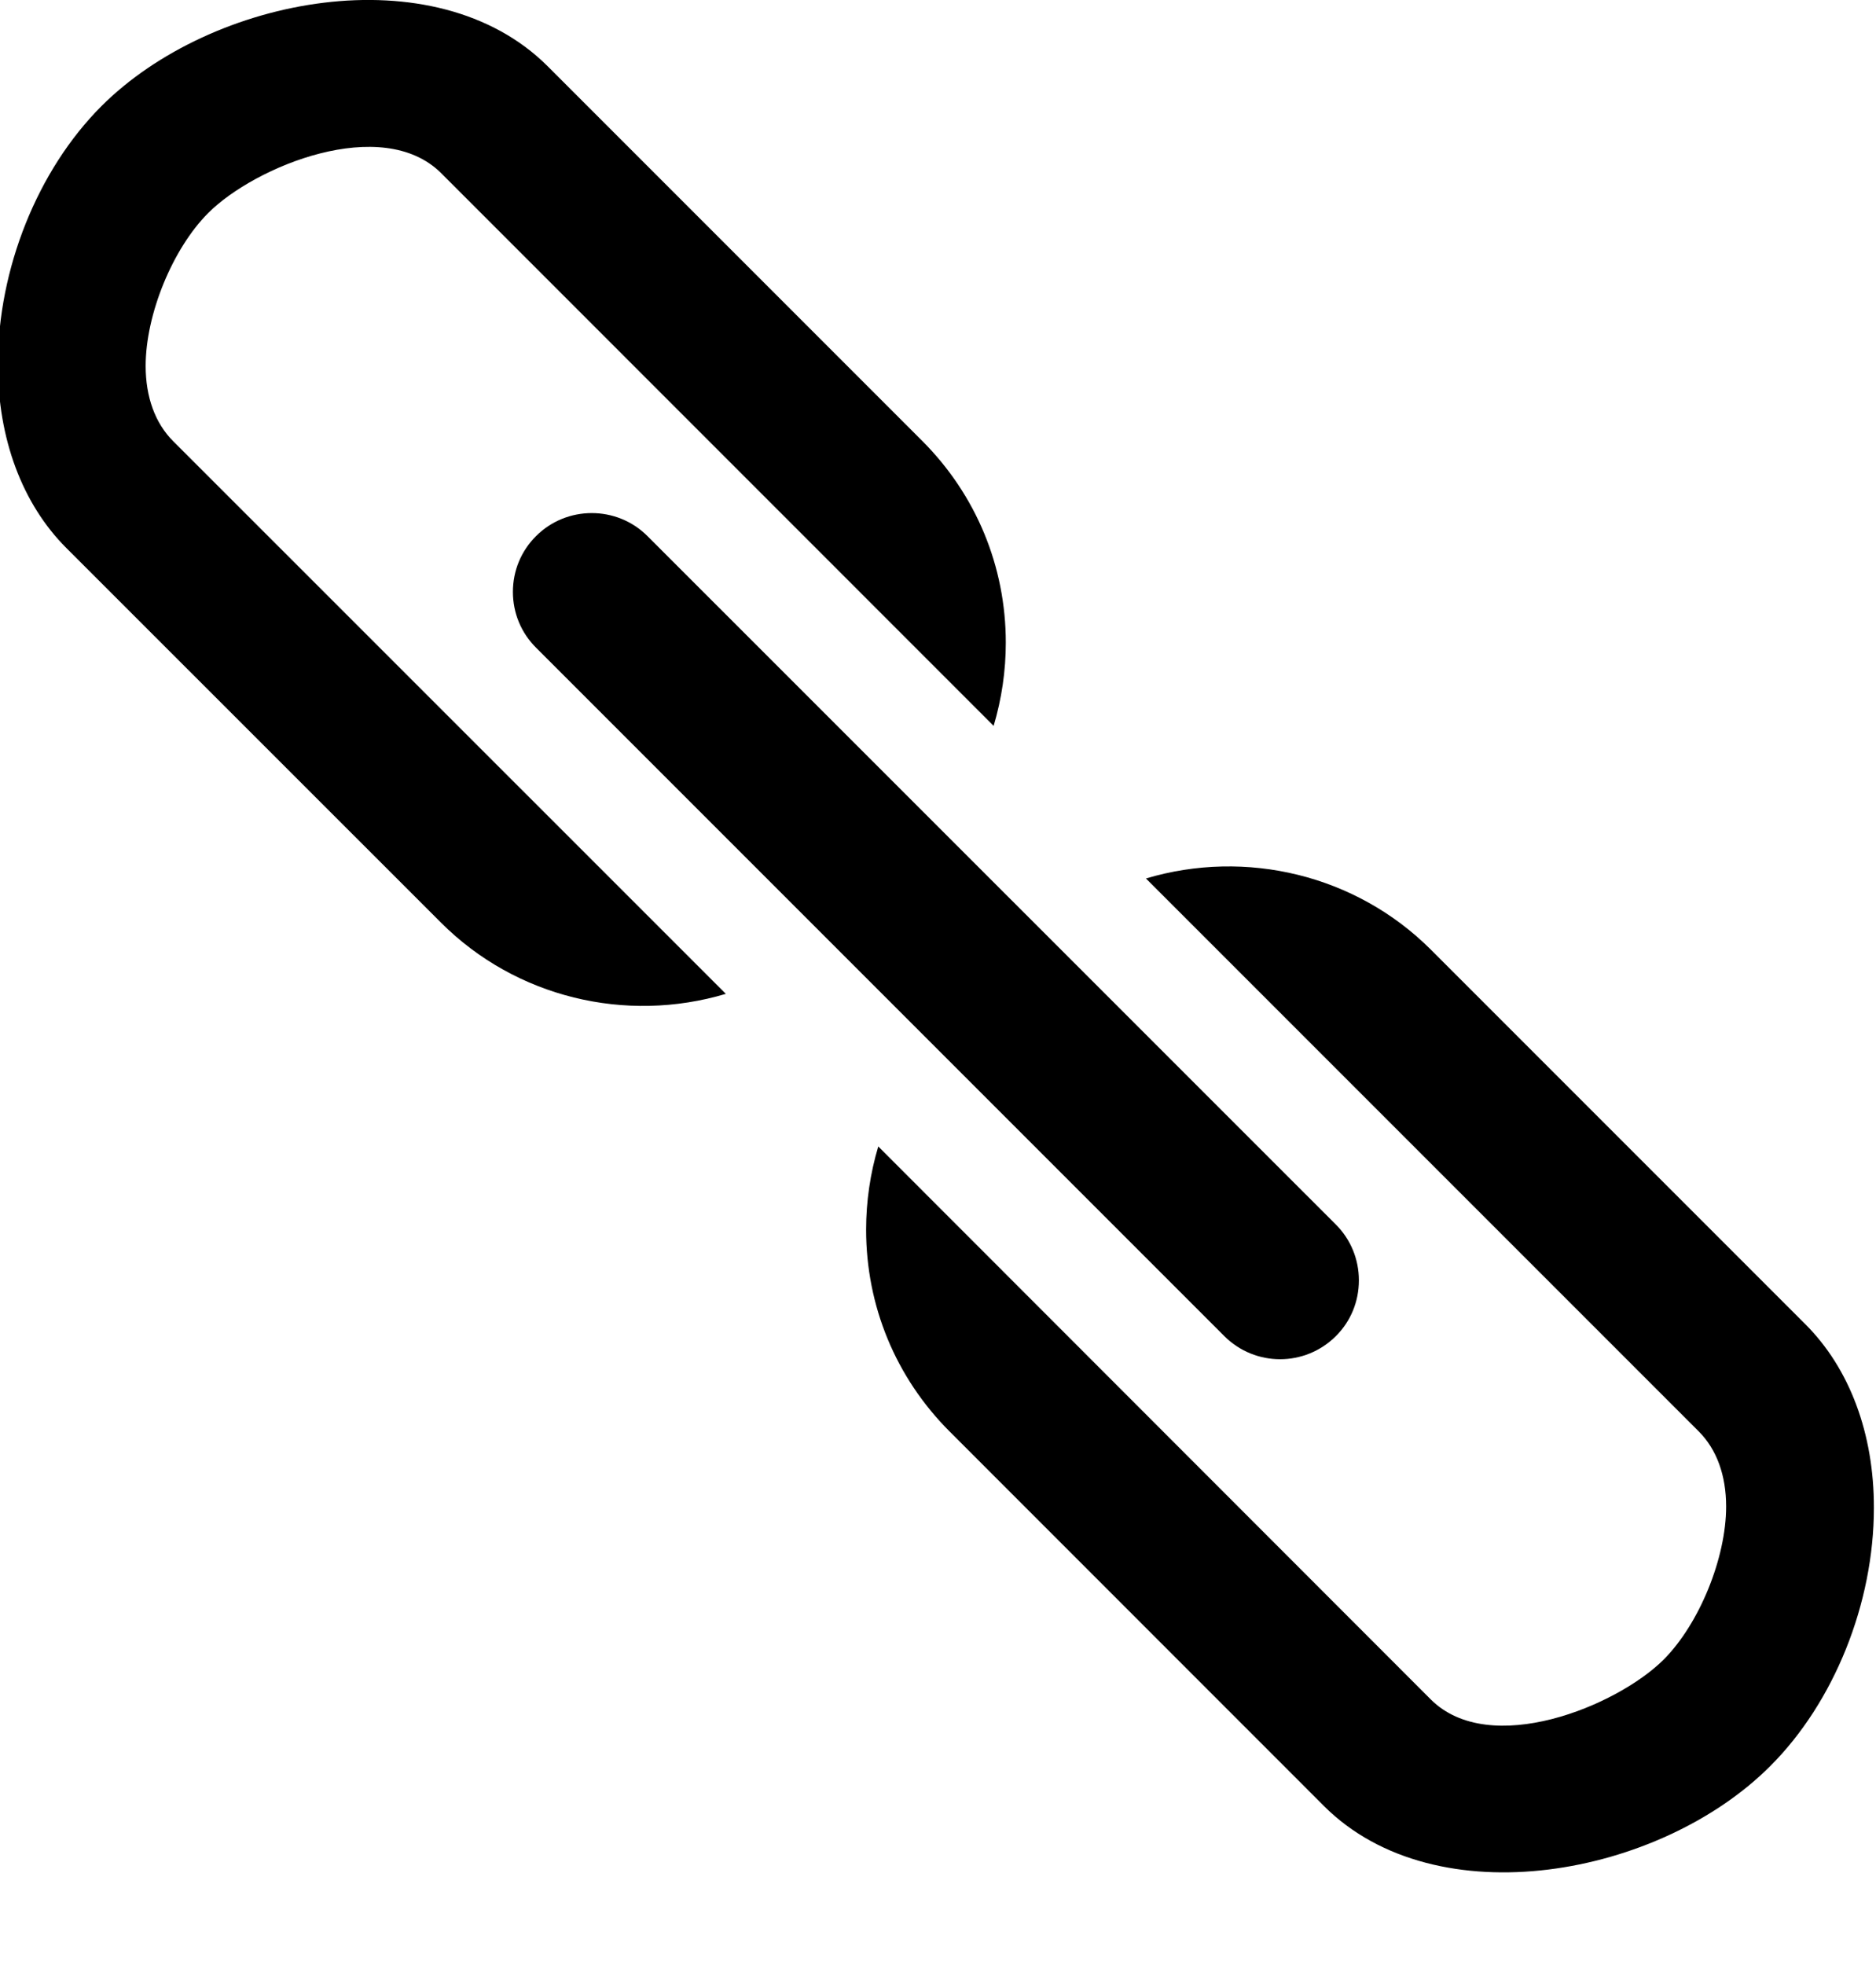 <?xml version="1.0" encoding="utf-8"?>
<!-- Generator: Adobe Illustrator 16.0.4, SVG Export Plug-In . SVG Version: 6.00 Build 0)  -->
<!DOCTYPE svg PUBLIC "-//W3C//DTD SVG 1.1//EN" "http://www.w3.org/Graphics/SVG/1.1/DTD/svg11.dtd">
<svg version="1.1" id="Capa_1" xmlns="http://www.w3.org/2000/svg" xmlns:xlink="http://www.w3.org/1999/xlink" x="0px" y="0px"
	 width="16.035px" height="16.79px" viewBox="0 0 16.035 16.79" enable-background="new 0 0 16.035 16.79" xml:space="preserve">
<g>
	<path d="M1.245,3.127c0-0.44,0.23-1.002,0.535-1.307c0.4-0.4,1.485-0.843,1.99-0.341l4.723,4.724
		c0.069-0.231,0.104-0.471,0.104-0.711c0-0.652-0.254-1.263-0.713-1.723L4.682,0.567C3.72-0.395,1.808-0.034,0.867,0.907
		C0.321,1.453-0.018,2.299-0.018,3.115c0,0.634,0.208,1.191,0.585,1.568L3.77,7.885c0.639,0.639,1.579,0.863,2.434,0.608L1.48,3.77
		C1.326,3.616,1.245,3.393,1.245,3.127z"/>
	<path d="M15.432,11.317L12.23,8.115c-0.64-0.639-1.58-0.863-2.435-0.608l4.724,4.724c0.154,0.154,0.235,0.376,0.235,0.643
		c0,0.44-0.229,1.002-0.534,1.308c-0.4,0.399-1.486,0.843-1.99,0.341L7.507,9.797c-0.069,0.23-0.104,0.471-0.104,0.711
		c0,0.652,0.253,1.263,0.712,1.723l3.201,3.202c0.963,0.962,2.875,0.601,3.815-0.341c0.546-0.545,0.886-1.391,0.886-2.207
		C16.018,12.25,15.809,11.694,15.432,11.317z"/>
	<path d="M4.582,4.581C4.454,4.708,4.384,4.878,4.384,5.058c0,0.18,0.07,0.349,0.197,0.476l5.884,5.884
		c0.264,0.263,0.689,0.263,0.953,0c0.128-0.127,0.197-0.297,0.197-0.477s-0.07-0.35-0.197-0.477L5.534,4.581
		C5.272,4.319,4.844,4.319,4.582,4.581z"/>
</g>
</svg>
